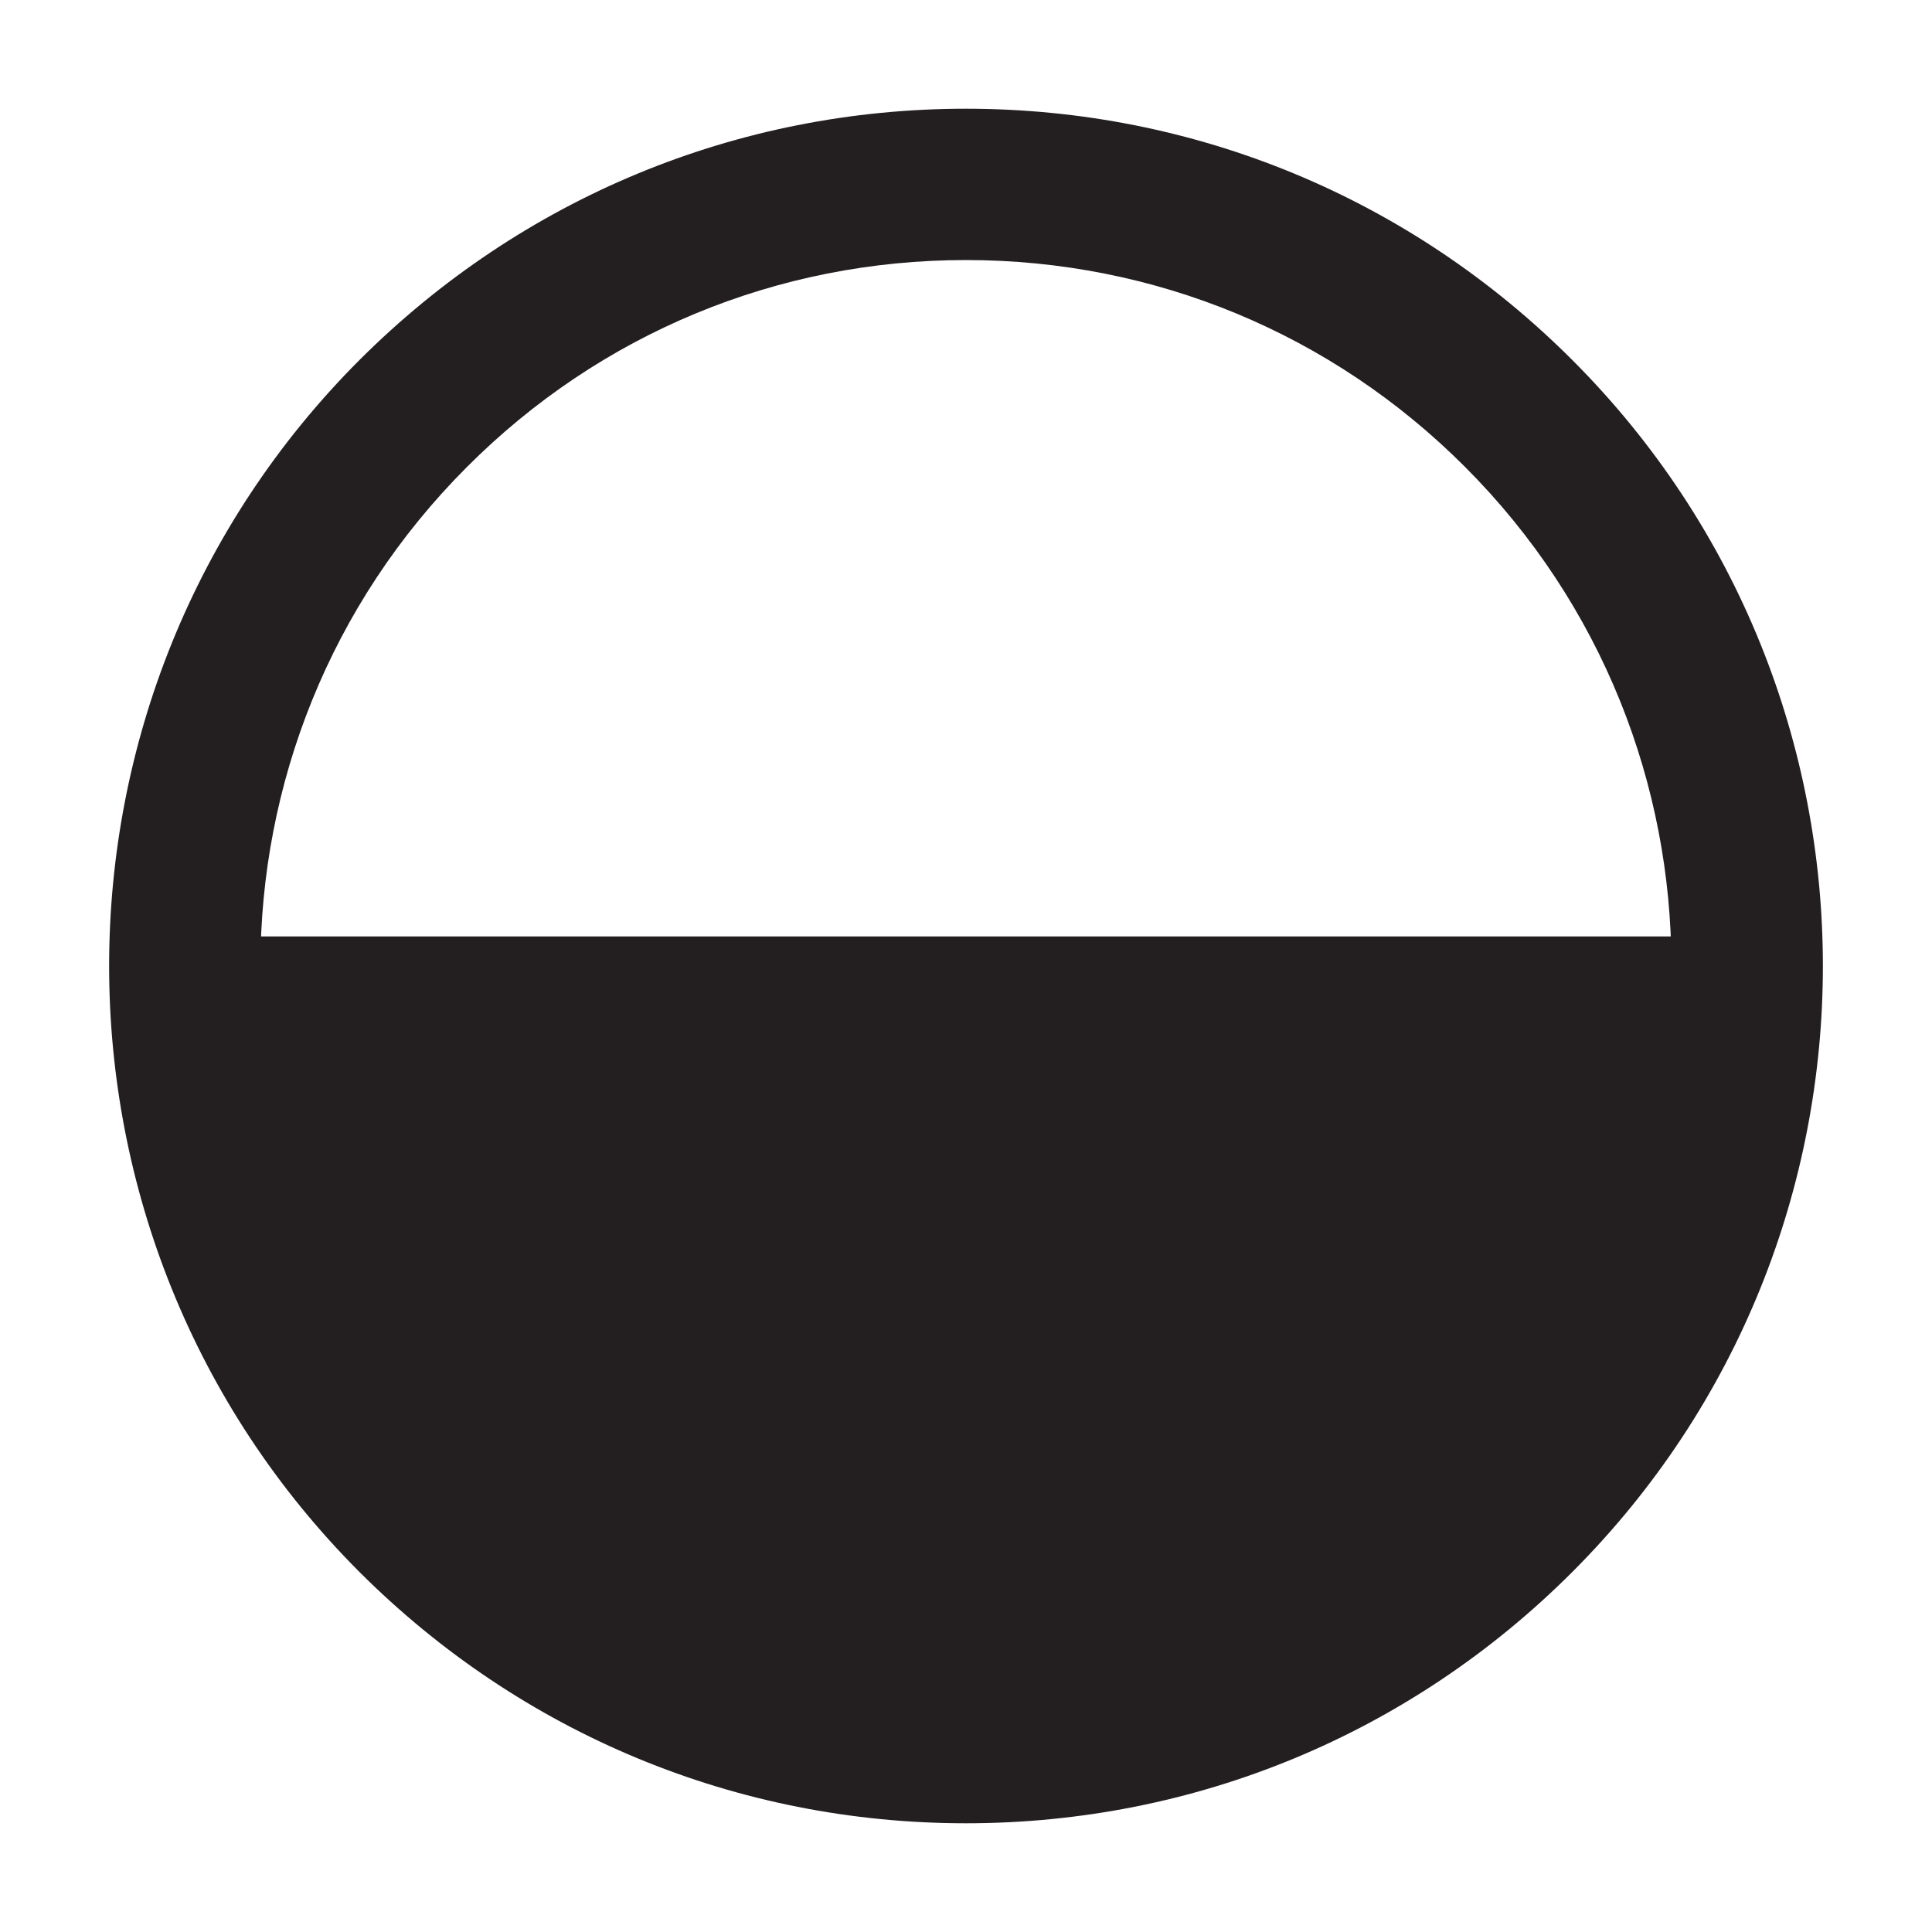 <?xml version="1.0" encoding="utf-8"?>
<!-- Generator: Adobe Illustrator 16.0.0, SVG Export Plug-In . SVG Version: 6.00 Build 0)  -->
<!DOCTYPE svg PUBLIC "-//W3C//DTD SVG 1.1//EN" "http://www.w3.org/Graphics/SVG/1.1/DTD/svg11.dtd">
<svg version="1.1" id="Layer_1" xmlns="http://www.w3.org/2000/svg" xmlns:xlink="http://www.w3.org/1999/xlink" x="0px" y="0px"
	 width="40px" height="40px" viewBox="0 0 40 40" enable-background="new 0 0 40 40" xml:space="preserve">
<g>
	<path fill="#231F20" d="M19.998,37.749c-4.737,0-9.196-1.849-12.554-5.201c-6.913-6.919-6.913-18.177,0-25.096
		c3.358-3.353,7.817-5.201,12.554-5.201c4.742,0,9.201,1.849,12.553,5.201c6.92,6.919,6.92,18.177,0,25.096l0,0l0,0
		C29.199,35.9,24.74,37.749,19.998,37.749z M19.998,5.384c-3.905,0-7.573,1.521-10.331,4.285c-5.7,5.7-5.7,14.962,0,20.662
		c5.516,5.521,15.146,5.521,20.667,0l0,0c5.694-5.7,5.694-14.962,0-20.662C27.576,6.905,23.903,5.384,19.998,5.384z"/>
</g>
<path fill="#231F20" d="M4.389,19.388c0,8.622,6.99,15.61,15.611,15.61s15.611-6.988,15.611-15.61"/>
</svg>
